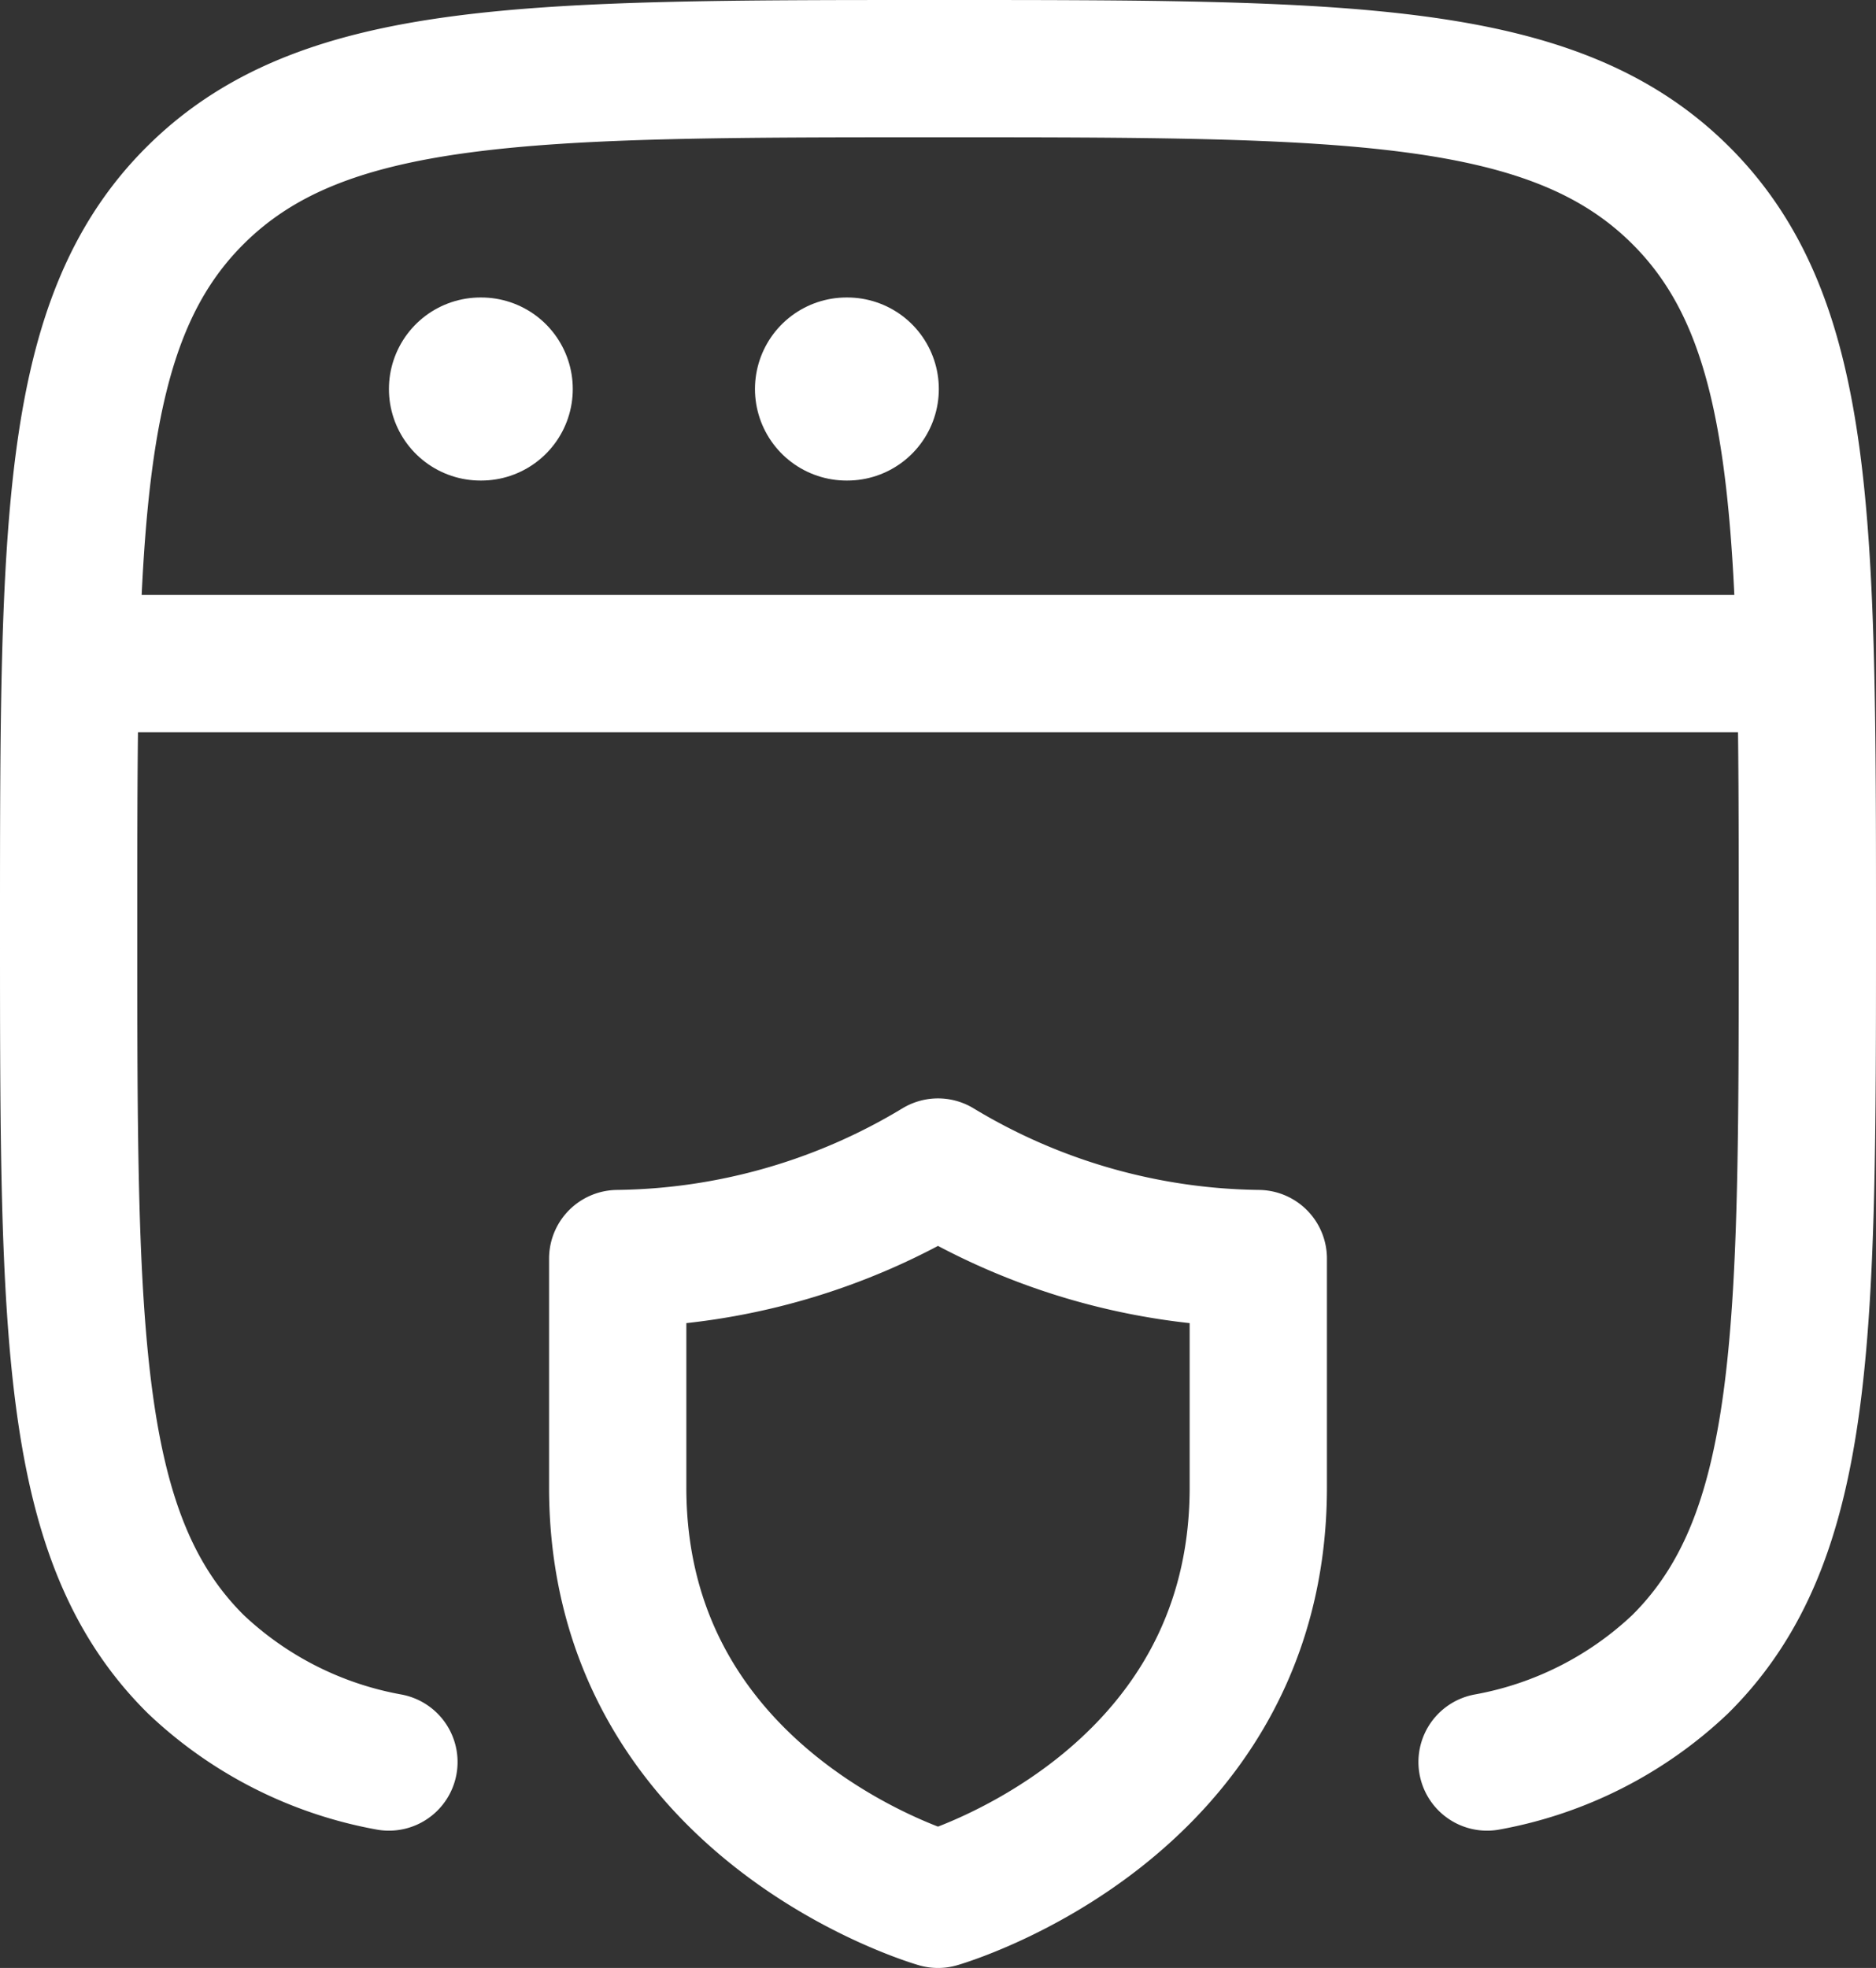 <?xml version="1.0" encoding="UTF-8"?> <svg xmlns="http://www.w3.org/2000/svg" width="20.5" height="21.5" viewBox="0 0 20.5 21.5"><rect x="0" y="0" width="20.5" height="21.5" fill="#333333" stroke="none"/><g id="Remote_VPN_access_testing" data-name="Remote VPN access testing" transform="translate(-1.75 -1.25)"><path id="Path_202727" data-name="Path 202727" d="M18,20.5a4.139,4.139,0,0,0,2.109-1.067C21.5,18.055,21.5,15.839,21.5,11.405s0-6.65-1.391-8.028S16.478,2,12,2,5.282,2,3.891,3.377,2.5,6.972,2.5,11.405s0,6.65,1.391,8.028A4.138,4.138,0,0,0,6,20.5" fill="none" stroke="#fff" stroke-linecap="round" stroke-width="1.5"></path><path id="Path_202728" data-name="Path 202728" d="M2.5,8.5h19" fill="none" stroke="#fff" stroke-linejoin="round" stroke-width="1.5"></path><path id="Path_202729" data-name="Path 202729" d="M7,5.5h.009" fill="none" stroke="#fff" stroke-linecap="round" stroke-linejoin="round" stroke-width="2"></path><path id="Path_202730" data-name="Path 202730" d="M11,5.5h.009" fill="none" stroke="#fff" stroke-linecap="round" stroke-linejoin="round" stroke-width="2"></path><path id="Path_202731" data-name="Path 202731" d="M15.5,17.5V15A6.917,6.917,0,0,1,12,14a6.917,6.917,0,0,1-3.5,1v2.5C8.5,21,12,22,12,22S15.5,21,15.5,17.5Z" fill="none" stroke="#fff" stroke-linecap="round" stroke-linejoin="round" stroke-width="1.5"></path></g></svg> 